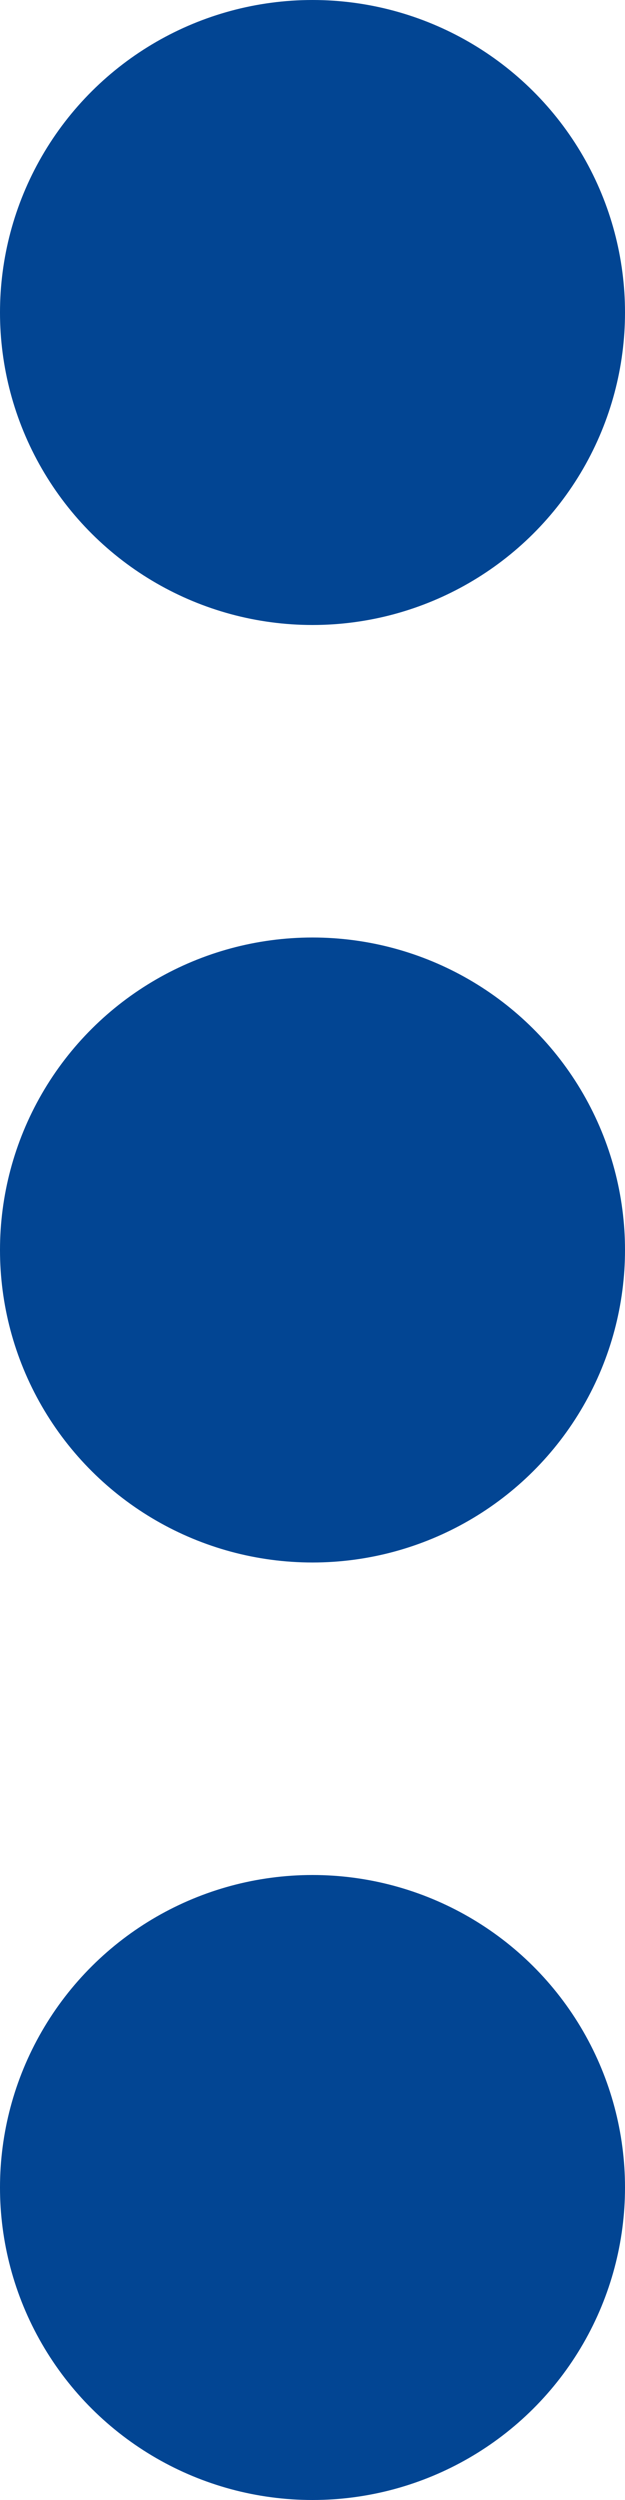 <svg xmlns="http://www.w3.org/2000/svg" width="4" height="16" viewBox="0 0 4 16">
  <g id="Raggruppa_34" data-name="Raggruppa 34" transform="translate(4) rotate(90)">
    <circle id="Ellisse_5" data-name="Ellisse 5" cx="2" cy="2" r="2" fill="#024593"/>
    <circle id="Ellisse_6" data-name="Ellisse 6" cx="2" cy="2" r="2" transform="translate(6)" fill="#024593"/>
    <circle id="Ellisse_7" data-name="Ellisse 7" cx="2" cy="2" r="2" transform="translate(12)" fill="#024593"/>
  </g>
</svg>
